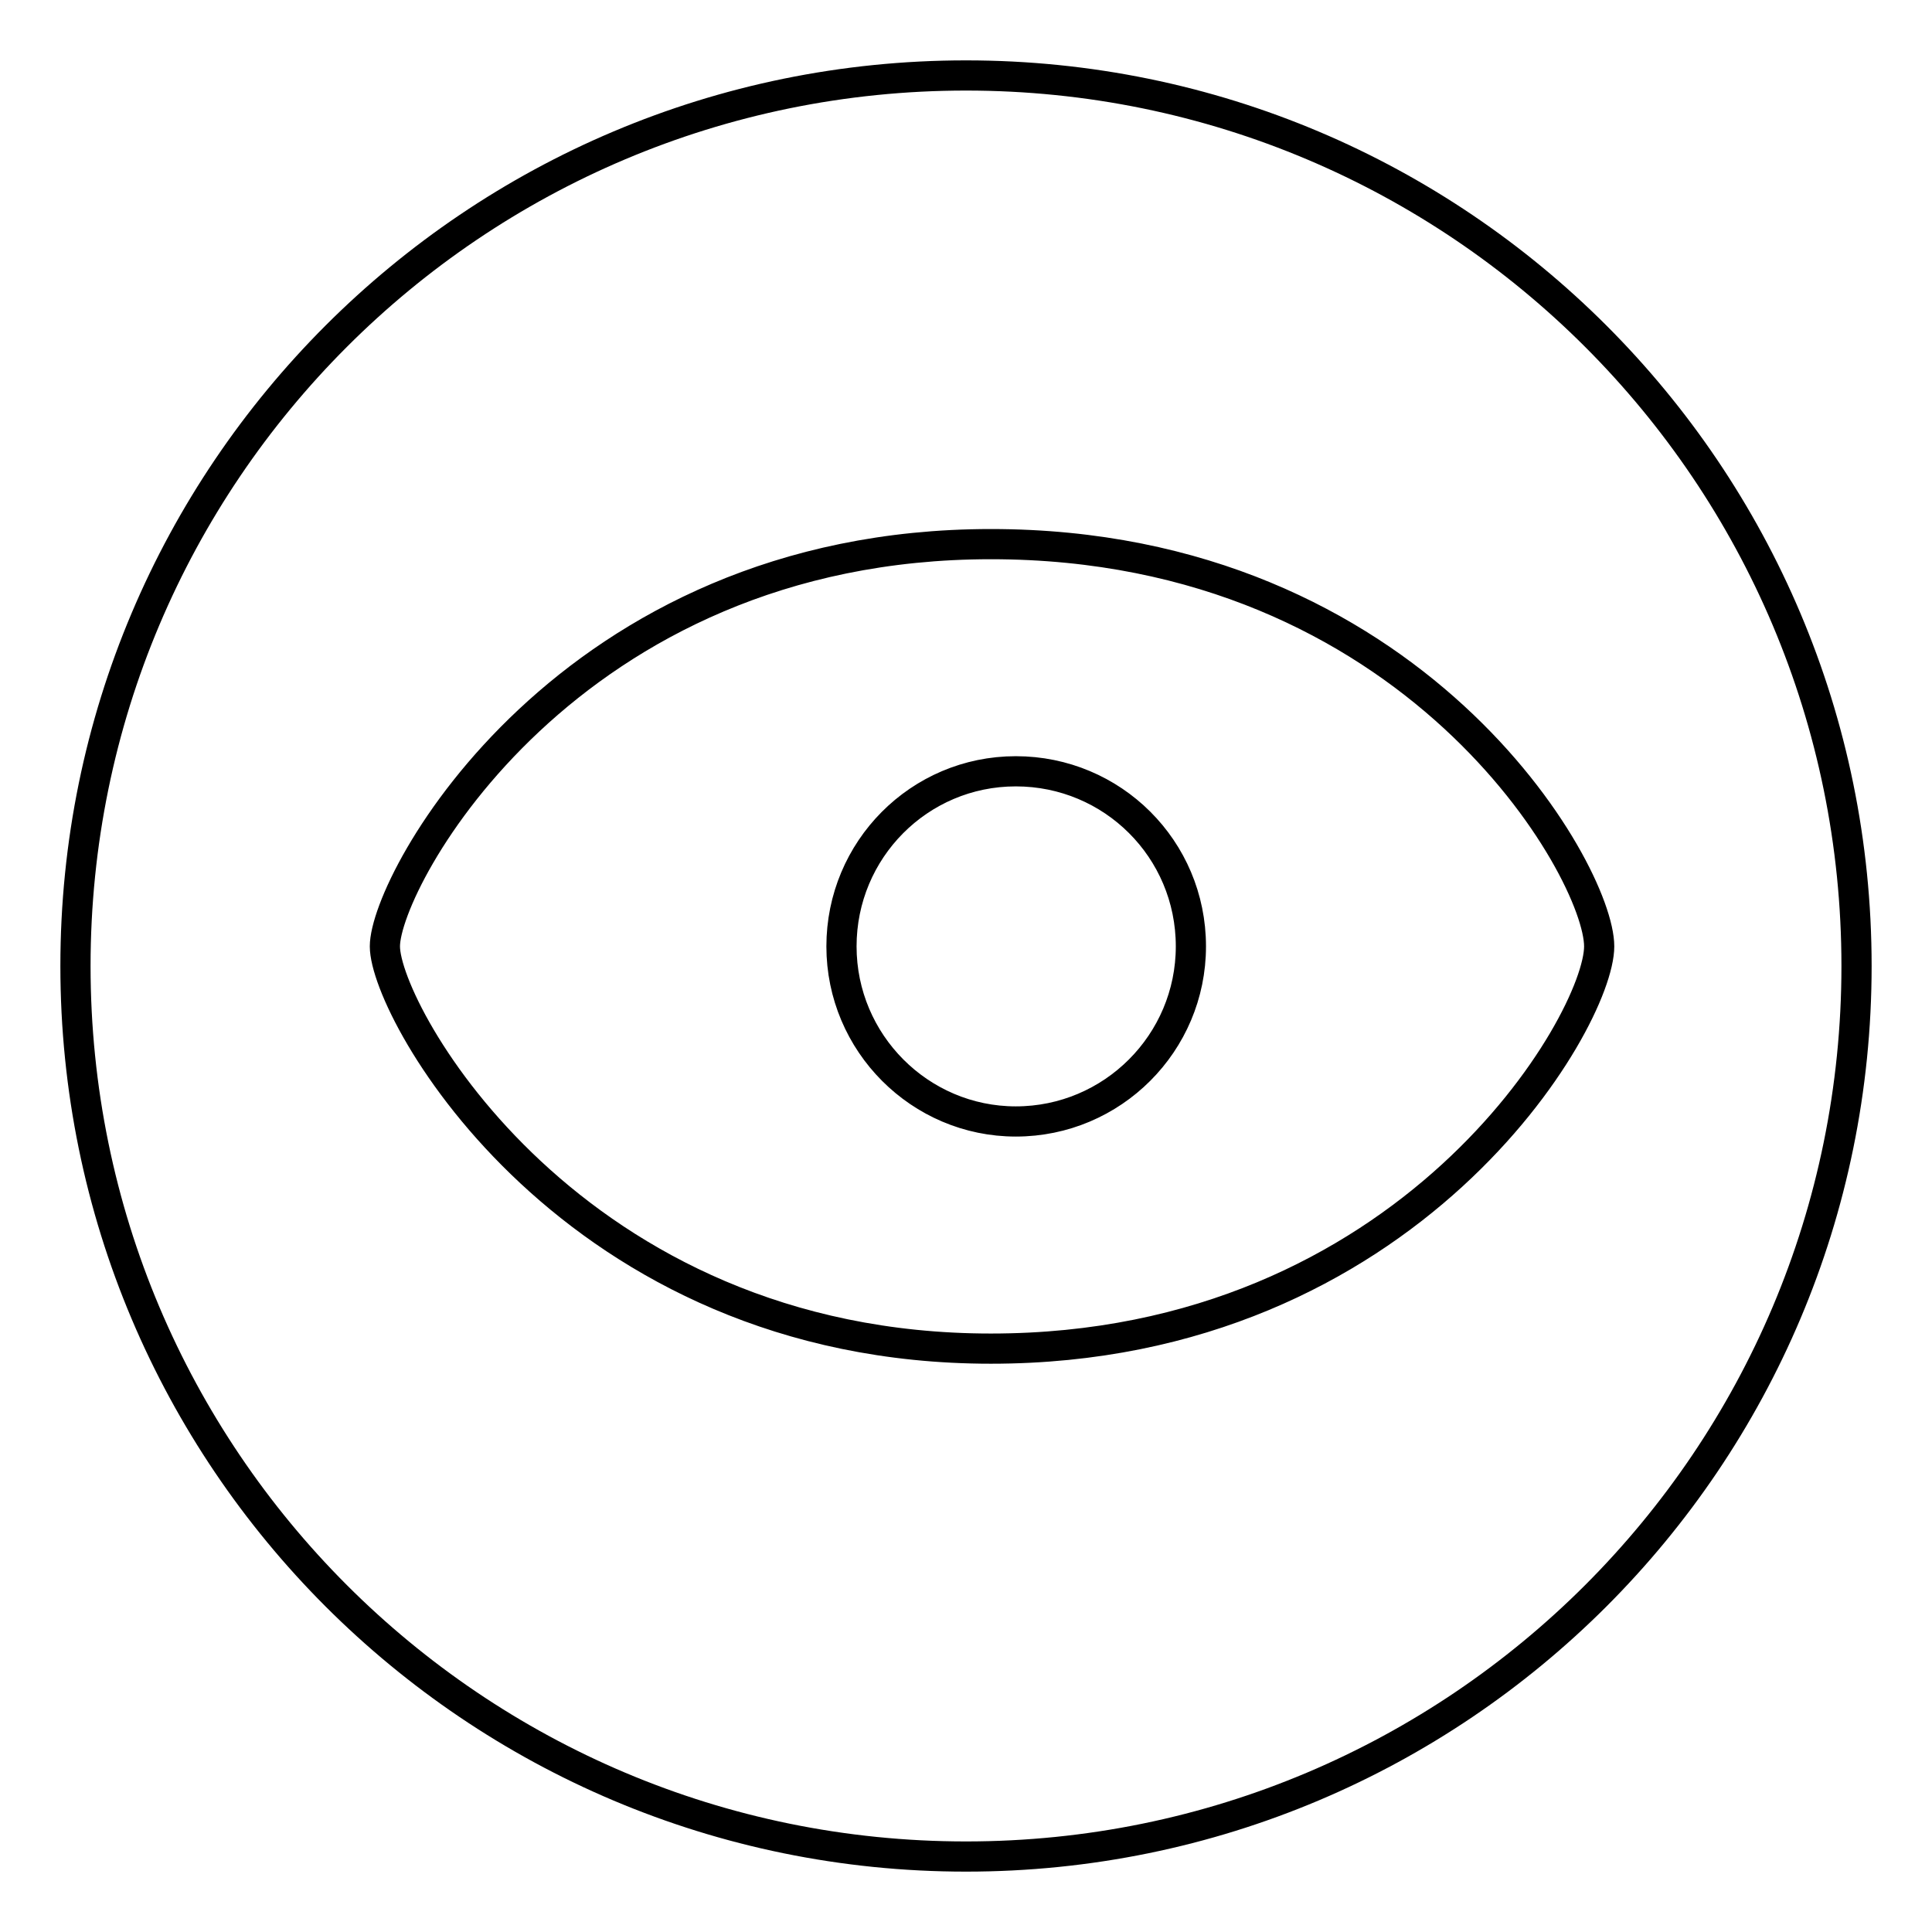 <?xml version="1.0" encoding="utf-8"?>
<!-- Svg Vector Icons : http://www.onlinewebfonts.com/icon -->
<!DOCTYPE svg PUBLIC "-//W3C//DTD SVG 1.1//EN" "http://www.w3.org/Graphics/SVG/1.1/DTD/svg11.dtd">
<svg version="1.1" xmlns="http://www.w3.org/2000/svg" xmlns:xlink="http://www.w3.org/1999/xlink" x="0px" y="0px" viewBox="0 0 256 256" enable-background="new 0 0 256 256" xml:space="preserve">
<g> <path stroke-width="4" fill-opacity="0" stroke="#000000"  d="M128,10C62.8,10,10,62.8,10,128c0,65.2,52.8,118,118,118c65.2,0,118-52.8,118-118C246,62.8,193.2,10,128,10 z M131.3,178.7c-55.5,0-80.3-44.5-80.3-53.3c0-8.8,24.2-53.3,80.3-53.3c56.1,0,80.6,43.3,80.6,53.3 C211.9,135.3,186.8,178.7,131.3,178.7z M134.6,102.2c-12.8,0-23.1,10.4-23.1,23.2c0,12.8,10.4,23.2,23.1,23.2 c12.8,0,23.2-10.4,23.2-23.2C157.8,112.5,147.4,102.2,134.6,102.2z"/></g>
</svg>
